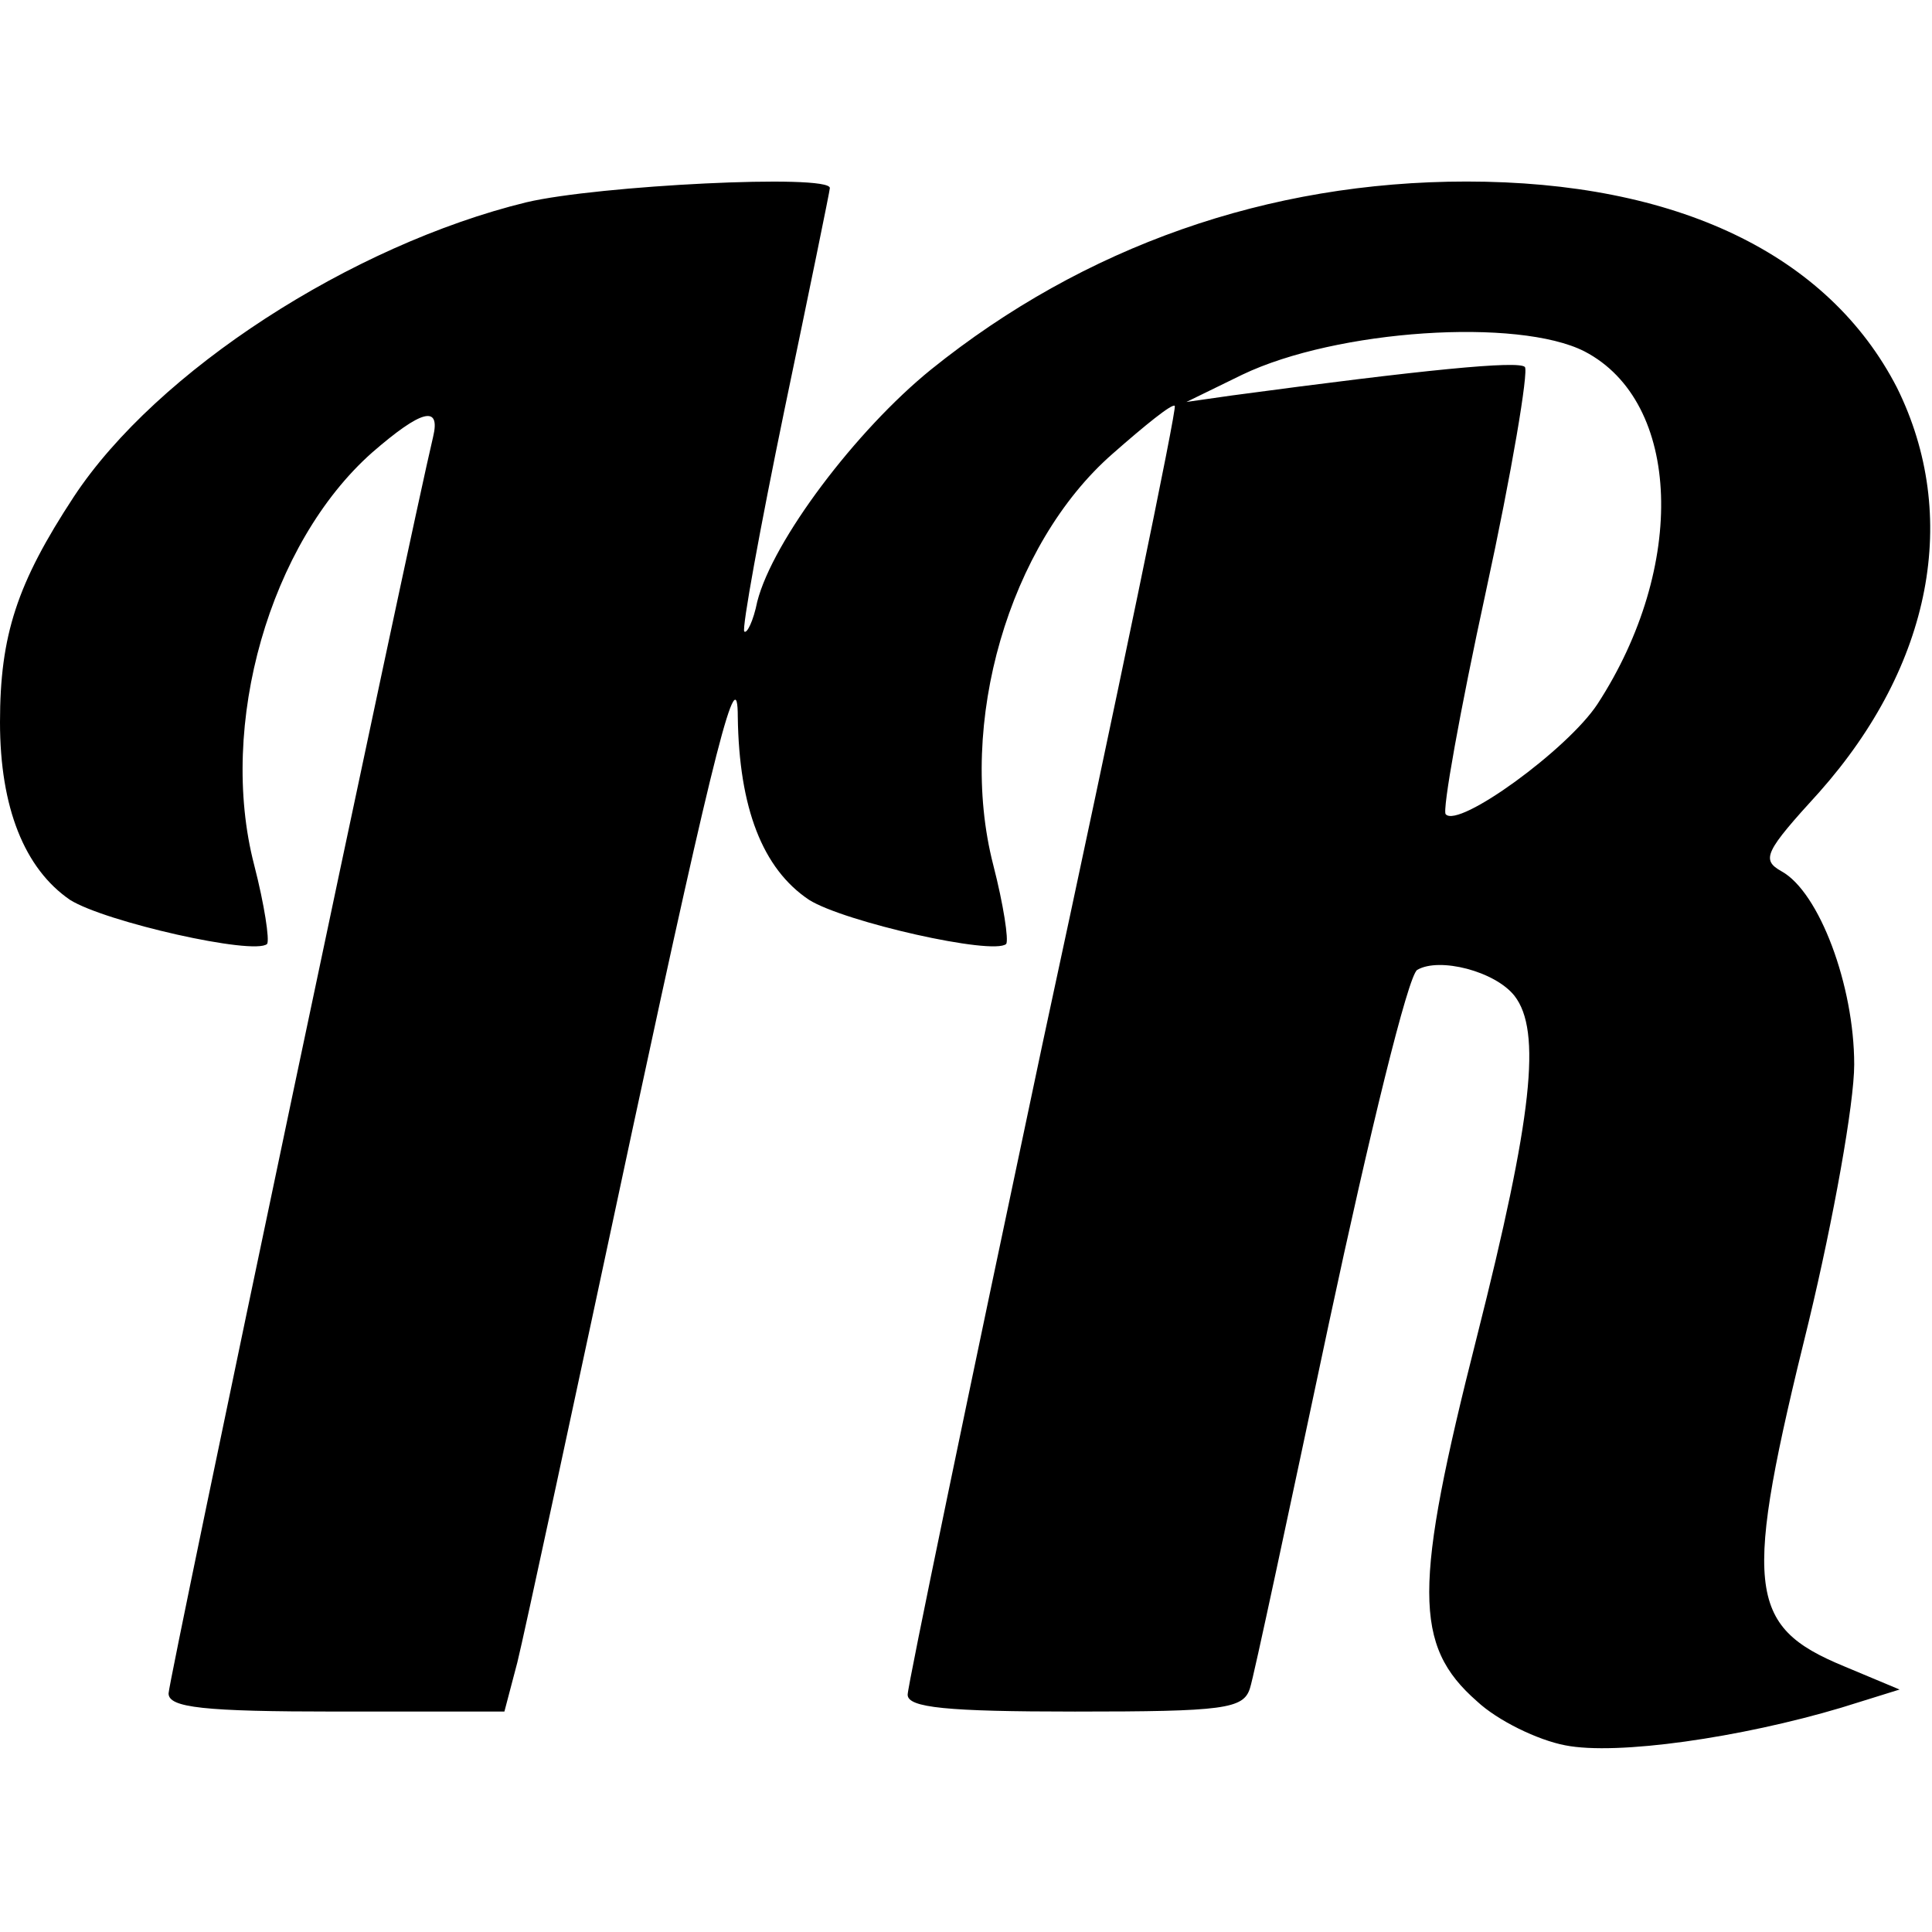 <?xml version="1.0" standalone="no"?>
<!DOCTYPE svg PUBLIC "-//W3C//DTD SVG 20010904//EN"
 "http://www.w3.org/TR/2001/REC-SVG-20010904/DTD/svg10.dtd">
<svg version="1.0" xmlns="http://www.w3.org/2000/svg"
 width="149pt" height="149pt" viewBox="0 0 149 149"
 preserveAspectRatio="xMidYMid meet">
<g transform="translate(0,149) scale(0.1,-0.1)"
fill="#000000" stroke="none">
<path d="M406 1334 c-135 -33 -285 -130 -349 -227 -44 -67 -57 -107 -57 -174
0 -66 19 -113 54 -137 27 -17 142 -43 152 -34 2 3 -2 30 -10 61 -28 108 12
248 91 318 38 33 53 37 47 12 -17 -71 -204 -959 -204 -969 0 -11 27 -14 130
-14 l129 0 10 38 c5 20 45 206 89 412 64 298 81 363 81 317 1 -70 19 -117 55
-141 27 -17 142 -43 152 -34 2 3 -2 30 -10 61 -28 109 12 247 92 317 25 22 46
39 48 37 2 -1 -44 -223 -102 -492 -57 -269 -104 -495 -104 -502 0 -10 30 -13
129 -13 115 0 130 2 135 18 3 9 30 136 61 282 31 145 61 268 68 272 17 10 60
-1 75 -20 21 -27 14 -93 -29 -263 -49 -193 -49 -238 0 -281 16 -15 47 -30 68
-34 40 -8 136 6 213 29 l45 14 -43 18 c-75 31 -78 60 -27 266 19 79 35 168 35
198 0 61 -27 133 -56 149 -16 9 -13 15 29 61 87 98 109 213 60 312 -53 103
-170 159 -332 159 -153 0 -295 -50 -413 -145 -58 -47 -122 -132 -134 -179 -3
-15 -8 -25 -10 -23 -2 2 12 79 31 171 19 91 35 169 35 171 0 11 -179 2 -234
-11z m816 -115 c75 -39 79 -166 10 -272 -23 -35 -107 -96 -117 -85 -3 2 11 80
31 172 20 92 33 170 30 173 -5 5 -77 -2 -226 -22 l-35 -5 43 21 c73 35 213 44
264 18z"/>
</g>
</svg>
